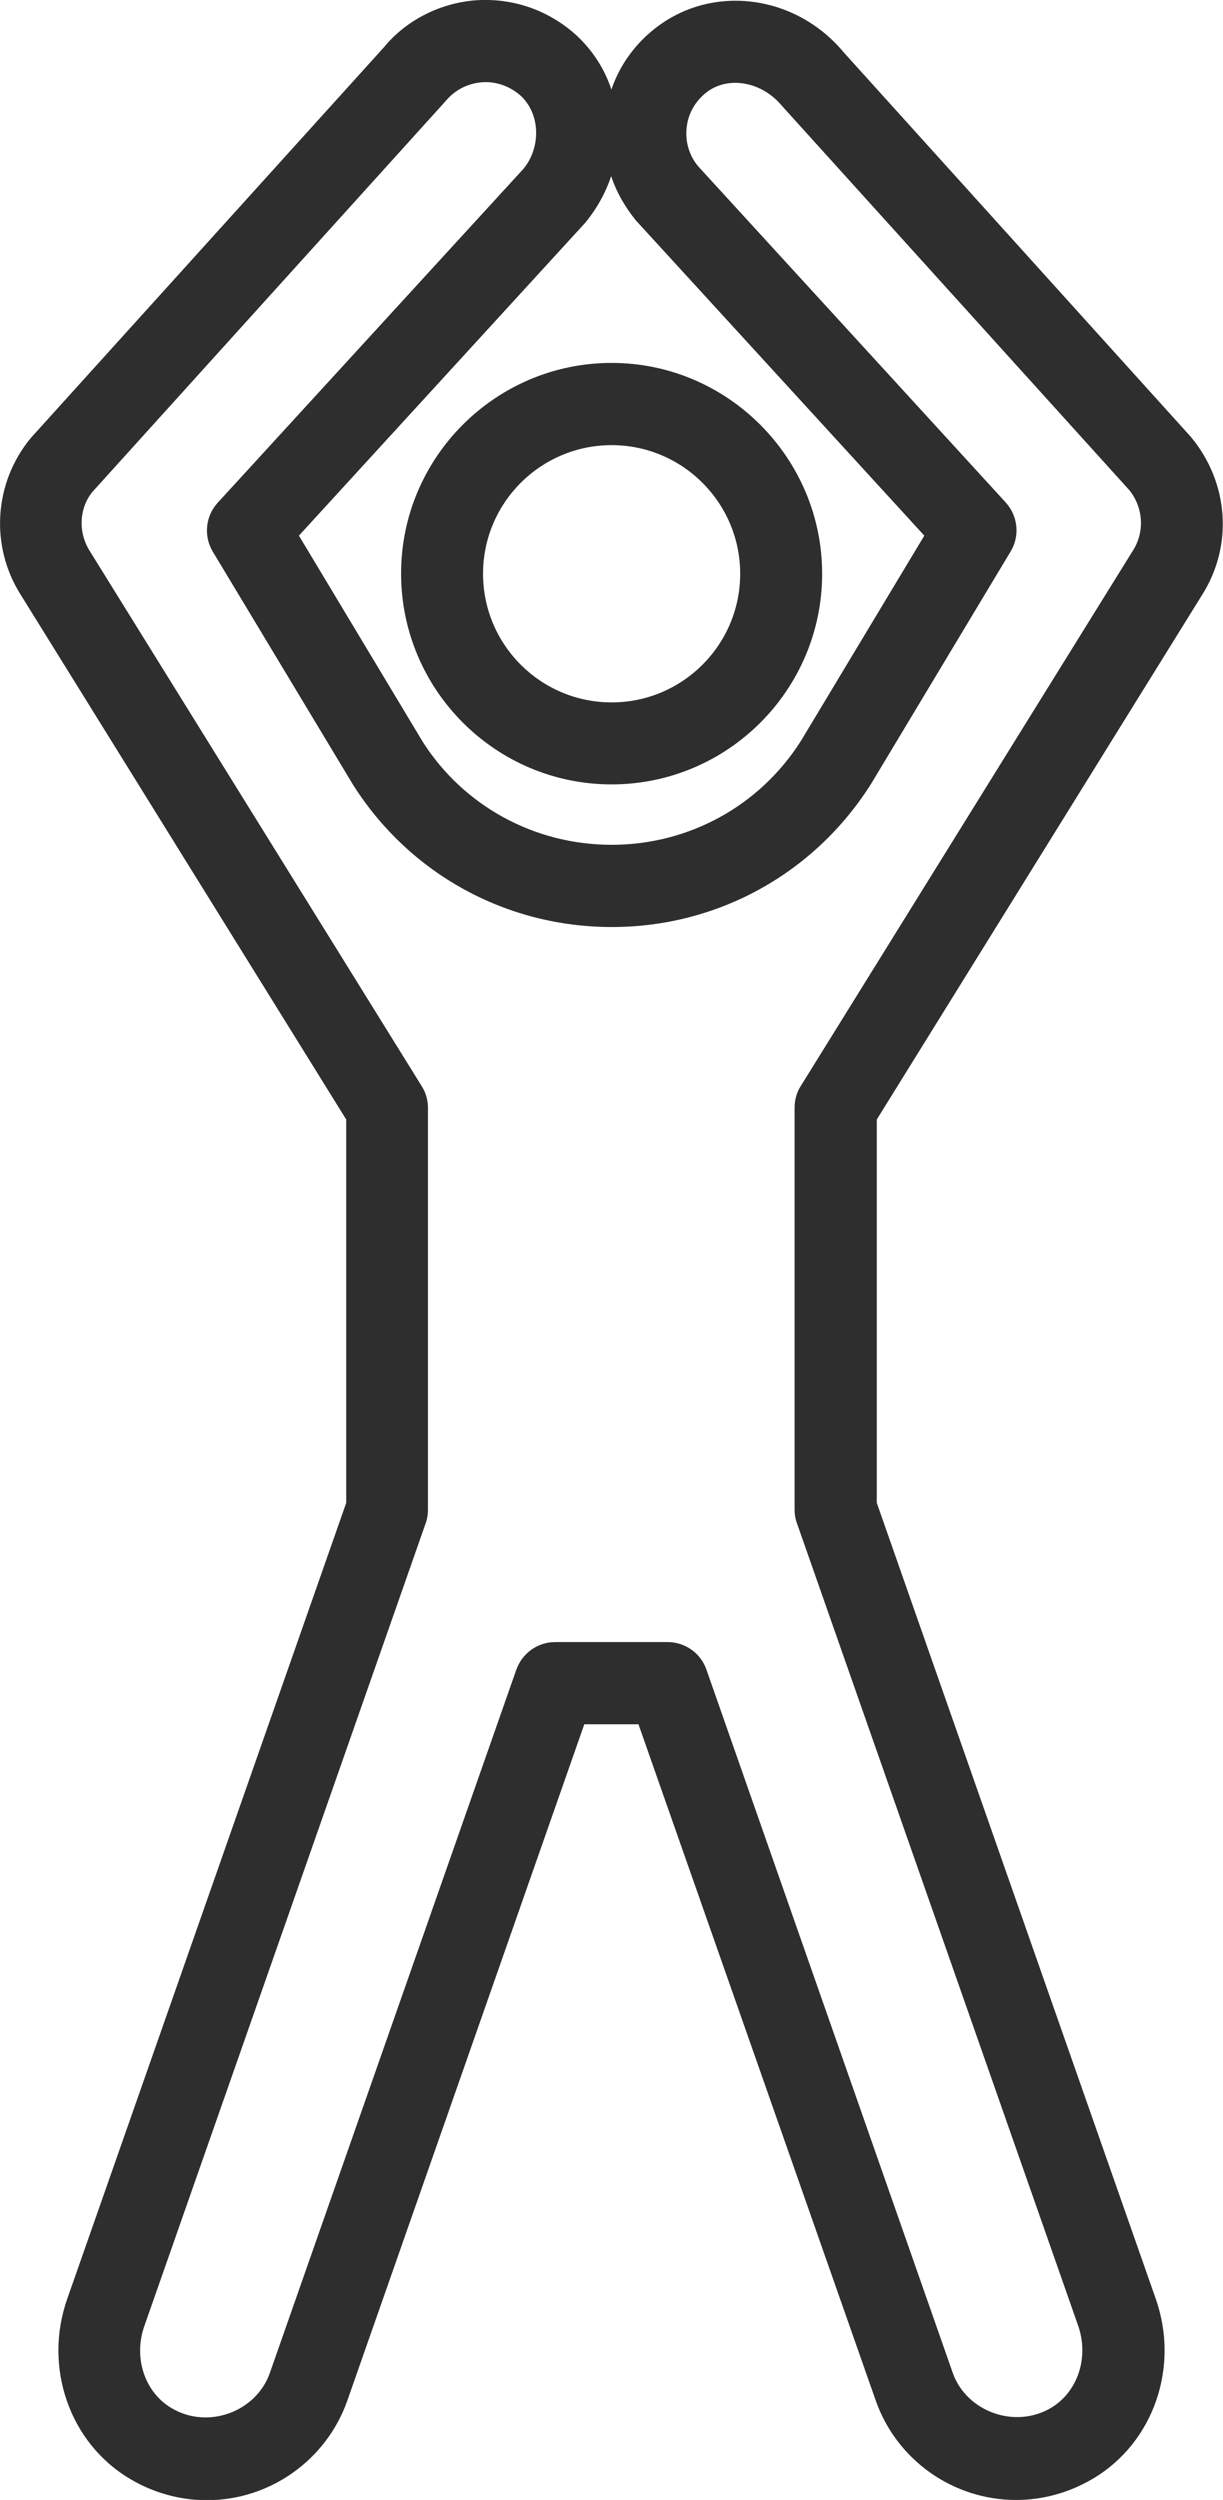 <?xml version="1.0" encoding="utf-8"?>
<!-- Generator: Adobe Illustrator 24.3.0, SVG Export Plug-In . SVG Version: 6.00 Build 0)  -->
<svg version="1.1" id="Layer_1" xmlns="http://www.w3.org/2000/svg" xmlns:xlink="http://www.w3.org/1999/xlink" x="0px" y="0px"
	 viewBox="0 0 532.7 1088.4" style="enable-background:new 0 0 532.7 1088.4;" xml:space="preserve">
<style type="text/css">
	.st0{fill:#2E2E2E;}
</style>
<path class="st0" d="M266.4,341.5c50.6,0,91.7-41.2,91.7-91.7S316.9,158,266.4,158s-91.7,41.1-91.7,91.7S215.8,341.5,266.4,341.5z
	 M266.4,193.8c30.9,0,56,25.1,56,56c0,30.9-25.1,56-56,56c-30.9,0-56-25.1-56-56C210.4,218.9,235.5,193.8,266.4,193.8z M367.5,22.8
	C346.9-2,311.4-7,286.6,11.4c-9.6,7.1-16.6,16.7-20.3,27.6c-2.9-8.9-8.1-17-15.3-23.7C239,4.5,223.7-0.9,207.6,0.1
	c-15.8,1.1-30.7,8.7-40.3,20.4L13.4,190.7C-2.7,210.2-4.4,237.7,9,258.9l141.8,228.5v166.9L29.3,1000.8c-10.5,29.8,1,62.8,27.3,78.4
	c10.2,6.1,21.8,9.3,33.5,9.3c27.5,0,52.1-17.5,61.2-43.4l103.2-294.4h23.6L381.4,1045c9.1,26,33.7,43.4,61.2,43.4
	c11.7,0,23.2-3.2,33.5-9.3c26.3-15.6,37.8-48.5,27.3-78.3L381.9,654.3V487.4l141.7-228.4c13.5-21.3,11.8-48.7-4.9-68.8L367.5,22.8z
	 M254.9,97c5.1-6.2,8.9-13.1,11.3-20.3c2.3,6.9,6,13.4,10.8,19.3l125.6,137.2l-53.7,89.3c-18,28.4-48.9,45.3-82.5,45.3
	c-33.6,0-64.5-16.9-82.3-44.9l-53.9-89.7L254.9,97z M493.4,239.8c-0.1,0.2-144.6,233-144.6,233c-1.8,2.8-2.7,6.1-2.7,9.4v175
	c0,2,0.3,4,1,5.9l122.5,349.4c4.8,13.8-0.1,28.8-11.8,35.8c-15.9,9.4-36.9,1.5-42.8-15.2L307.7,726.9c-2.5-7.2-9.3-12-16.9-12h-49
	c-7.6,0-14.3,4.8-16.9,12l-107.4,306.3c-5.9,16.7-26.8,24.7-42.8,15.2c-11.7-6.9-16.7-22-11.8-35.8l122.5-349.4c0.7-1.9,1-3.9,1-5.9
	v-175c0-3.3-0.9-6.6-2.7-9.4l-144.6-233c-5.2-8.2-4.6-18.8,1.2-25.8L194.2,43.9c4-4.8,9.6-7.6,15.8-8.1c6.1-0.4,12.1,1.7,16.8,5.9
	c8.6,7.9,8.9,22.5,1.2,31.8L94.8,218.9c-5.3,5.8-6.2,14.5-2.1,21.3l61.1,101.5c24.6,38.8,66.7,61.9,112.7,61.9
	c45.9,0,88.1-23.1,112.9-62.3l60.8-101.2c4.1-6.8,3.2-15.4-2.1-21.3l-134-146.4c-4-4.8-5.7-10.8-5-17c0.7-6.2,3.9-11.6,8.9-15.4
	c9.4-7,23.8-4.5,32.6,6.1l151.3,167.3C498,221,498.7,231.6,493.4,239.8z"/>
</svg>
